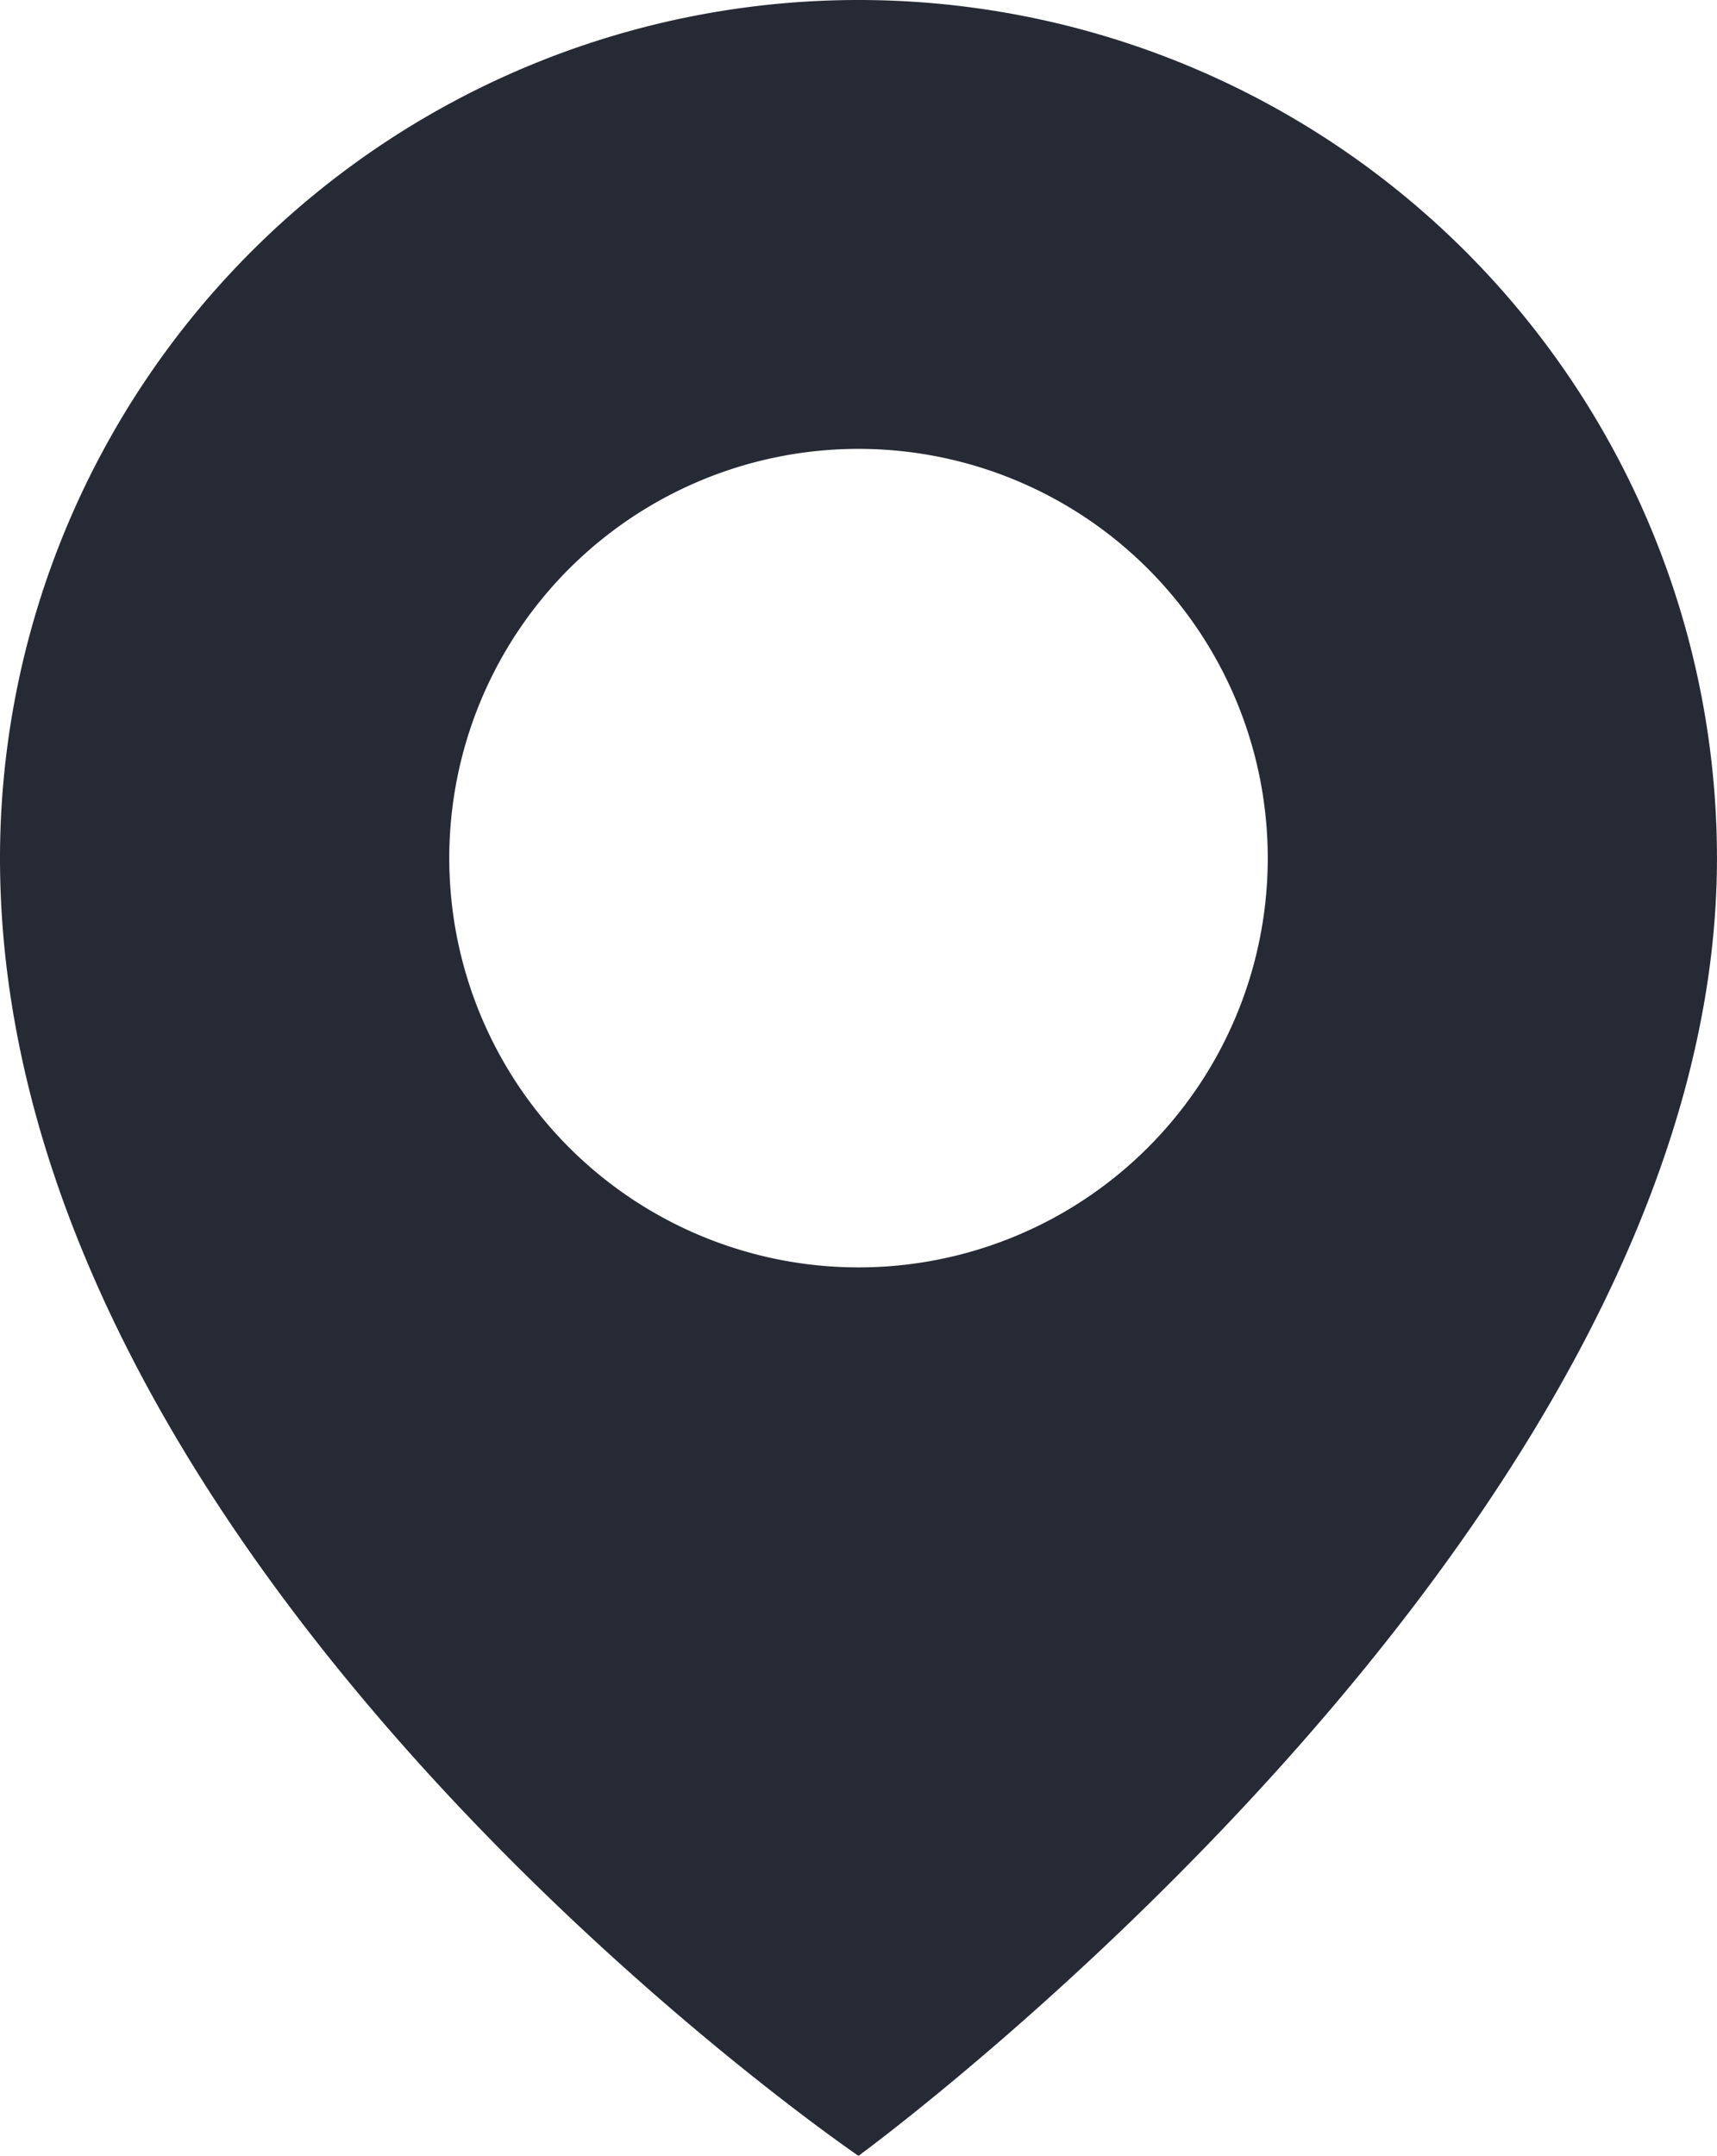 <svg id="map" xmlns="http://www.w3.org/2000/svg" width="63.719" height="80" viewBox="0 0 63.719 80">
  <g id="Group_48" data-name="Group 48" transform="translate(0)">
    <path id="Path_79" data-name="Path 79" d="M83.959,0A31.858,31.858,0,0,0,52.1,31.844C52.1,58.328,83.959,80,83.959,80s31.859-23.266,31.859-48.156A31.858,31.858,0,0,0,83.959,0Zm0,47.031A15.187,15.187,0,1,1,99.147,31.844,15.184,15.184,0,0,1,83.959,47.031Z" transform="translate(-52.1)" fill="#262a35"/>
  </g>
</svg>
